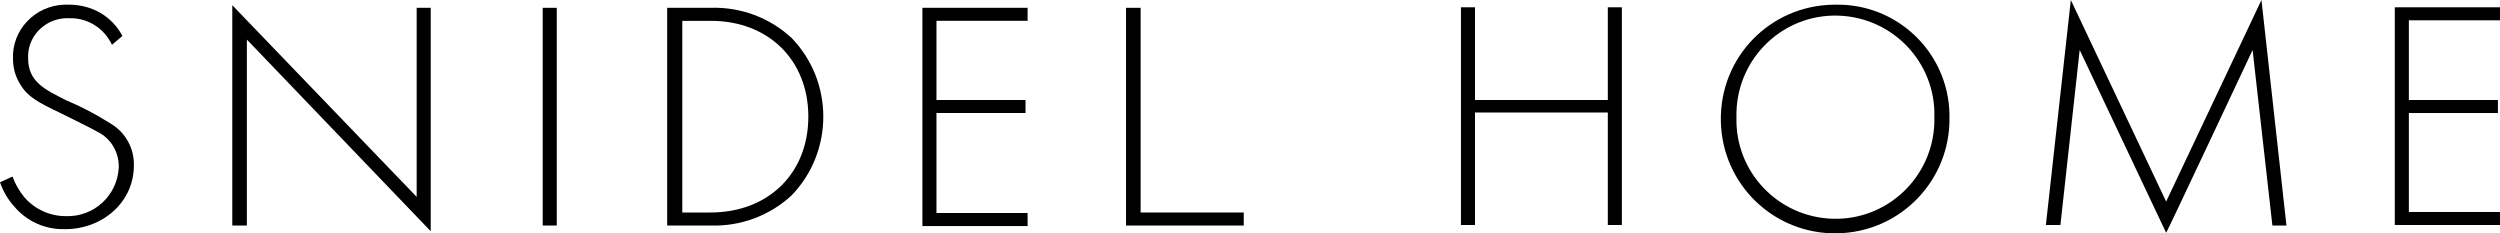 <?xml version="1.0" encoding="UTF-8"?>
<svg id="_レイヤー_2" data-name="レイヤー 2" xmlns="http://www.w3.org/2000/svg" viewBox="0 0 48 4.48">
  <g id="CONTENTS">
    <g id="_レイヤー_2-2" data-name="レイヤー 2">
      <g id="_レイアウト" data-name="レイアウト">
        <path d="M2.15.86c-.15-.32-.47-.52-.82-.51-.41-.02-.77.29-.79.7,0,.02,0,.05,0,.07,0,.45.32.6.74.81.29.12.57.27.84.44.29.17.46.48.45.81,0,.7-.6,1.22-1.32,1.22-.38.01-.74-.15-.98-.44-.12-.13-.21-.29-.27-.46l.24-.11c.05.14.13.28.23.4.2.23.49.36.79.36.54.02.99-.39,1.02-.93,0,0,0-.02,0-.03,0-.28-.16-.54-.41-.66-.12-.07-.37-.19-.71-.36-.42-.2-.63-.31-.77-.55-.09-.14-.14-.31-.14-.48C.22.58.67.11,1.23.09c.03,0,.07,0,.1,0,.43,0,.82.22,1.02.6l-.2.17Z"/>
        <path d="M4.46,4.33V.1l3.54,3.68V.15h.27v4.29L4.74.76v3.57h-.28Z"/>
        <path d="M10.69.15v4.18h-.27V.15h.27Z"/>
        <path d="M12.81,4.33V.15h.83c.58-.02,1.14.19,1.56.58.81.84.81,2.18,0,3.02-.42.39-.98.6-1.56.58h-.83ZM13.09,4.08h.55c1.11,0,1.88-.75,1.88-1.84s-.77-1.84-1.87-1.84h-.55v3.68Z"/>
        <path d="M19.73.4h-1.75v1.52h1.71v.25h-1.71v1.92h1.75v.25h-2.02V.15h2.02v.25Z"/>
        <path d="M21.9.15v3.93h1.98v.25h-2.26V.15h.28Z"/>
        <path d="M28.32,1.92h2.55V.14h.27v4.18h-.27v-2.16h-2.55v2.16h-.27V.14h.27v1.78Z"/>
        <path d="M37.43,2.25c.02,1.21-.94,2.21-2.16,2.23-1.21.02-2.21-.94-2.23-2.16s.94-2.21,2.16-2.23h.05c1.18-.02,2.16.92,2.18,2.11,0,.02,0,.03,0,.05ZM37.14,2.25c.03-1.05-.8-1.92-1.85-1.95-1.05-.03-1.92.8-1.95,1.85,0,.03,0,.07,0,.1-.03,1.05.8,1.92,1.85,1.95,1.05.03,1.92-.8,1.95-1.85,0-.03,0-.07,0-.1Z"/>
        <path d="M39.28,4.33l.48-4.33,1.83,3.87,1.83-3.87.48,4.33h-.27l-.38-3.37s-1.65,3.51-1.66,3.51l-1.66-3.51-.37,3.36h-.28Z"/>
        <path d="M48,.39h-1.75v1.53h1.71v.25h-1.71v1.9h1.75v.25h-2.02V.14h2.02v.25Z"/>
      </g>
    </g>
  </g>
</svg>